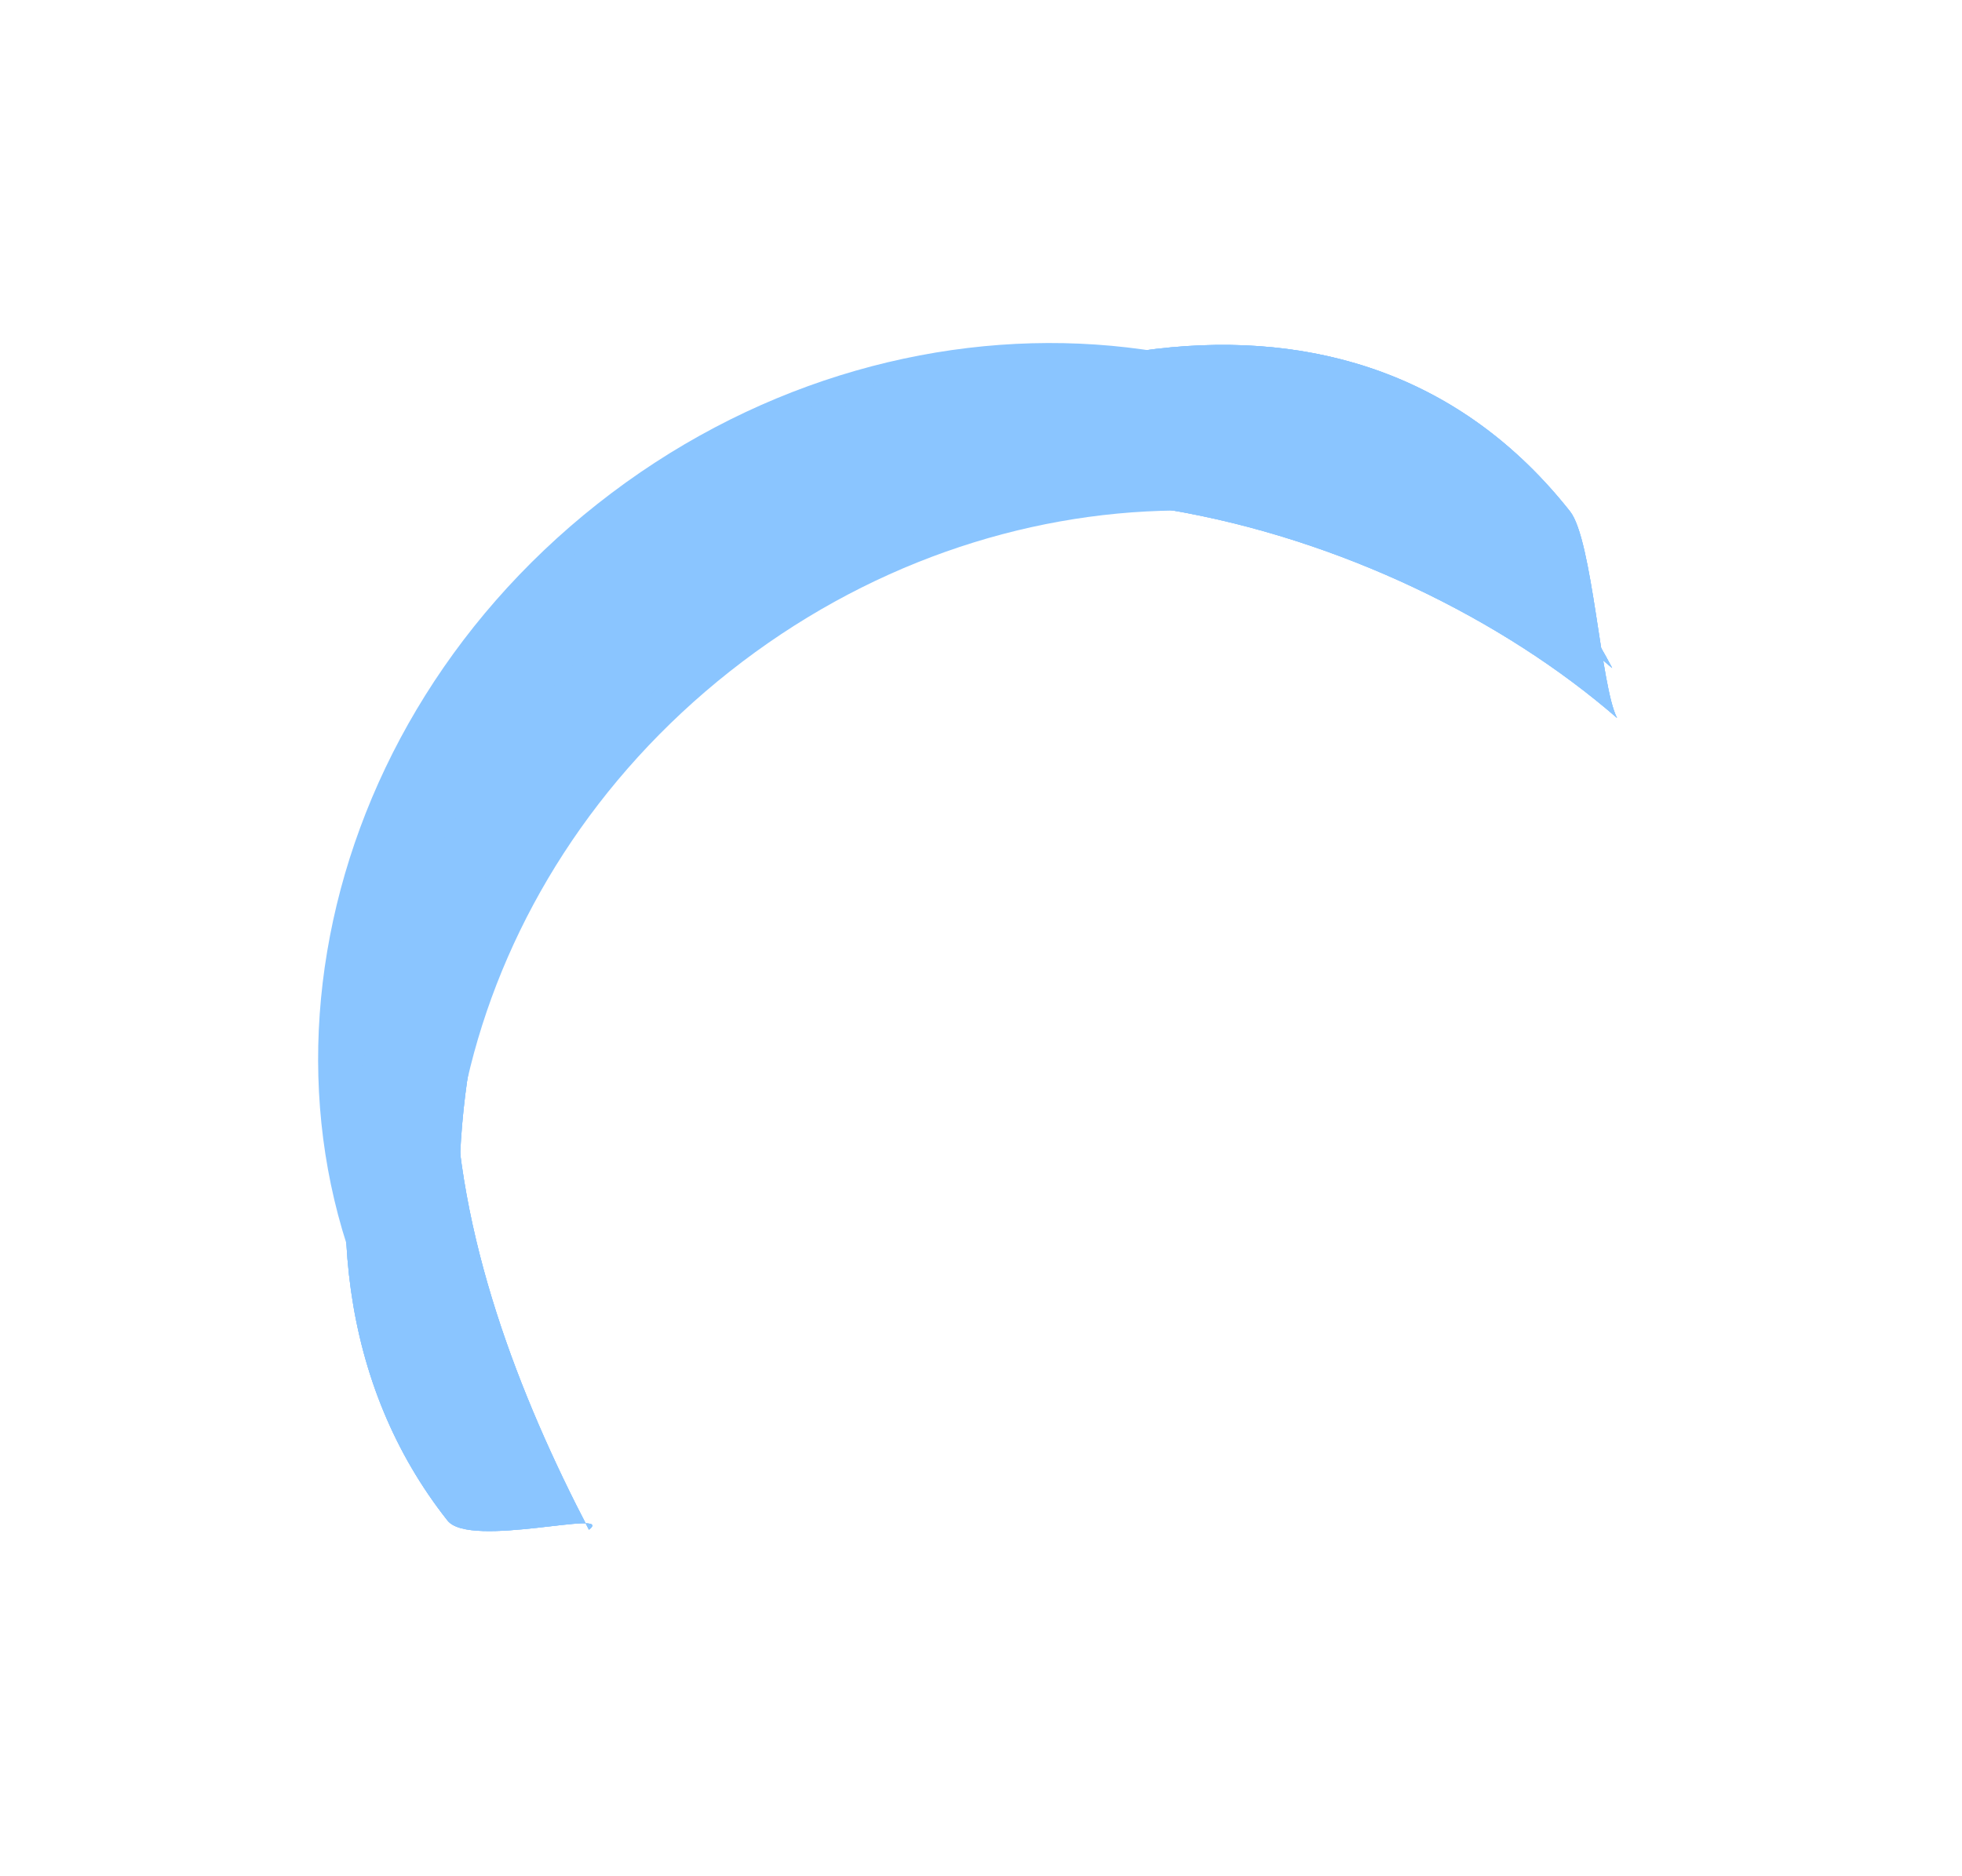 <svg width="1681" height="1608" viewBox="0 0 1681 1608" fill="none" xmlns="http://www.w3.org/2000/svg">
<path d="M511.98 431.775C769.102 228.694 1126.71 252.87 1310.66 485.765C1329.95 510.192 1346.64 536.03 1360.67 562.824C1166.15 393.811 855.575 393.521 625.371 575.341C395.167 757.16 323.599 1059.28 442.85 1287.74C420.037 1267.88 398.767 1245.66 379.474 1221.23C195.528 988.338 254.857 634.855 511.98 431.775Z" fill="url(#paint0_linear_6758_82)"/>
<g filter="url(#filter0_f_6758_82)">
<path d="M524.579 447.726C781.701 244.646 1126.71 252.87 1310.66 485.765C1329.95 510.192 1346.64 536.03 1360.67 562.824C1166.15 393.811 842.976 377.569 612.772 559.389C382.568 741.209 323.599 1059.28 442.85 1287.74C420.037 1267.88 398.767 1245.66 379.474 1221.23C195.528 988.338 267.456 650.807 524.579 447.726Z" fill="url(#paint1_linear_6758_82)"/>
</g>
<g filter="url(#filter1_f_6758_82)">
<path d="M530.878 455.703C788.001 252.622 1147.29 262.522 1331.23 495.418C1350.53 519.844 1367.21 545.682 1381.25 572.477C1186.73 403.464 836.676 369.593 606.472 551.413C376.268 733.233 341.132 1079.43 460.383 1307.89C437.57 1288.03 416.3 1265.81 397.007 1241.38C213.062 1008.49 273.756 658.783 530.878 455.703Z" fill="url(#paint2_linear_6758_82)"/>
</g>
<g filter="url(#filter2_f_6758_82)">
<path d="M530.878 455.703C788.001 252.622 1147.29 262.522 1331.23 495.418C1350.53 519.844 1367.21 545.682 1381.25 572.477C1186.73 403.464 836.676 369.593 606.472 551.413C376.268 733.233 341.132 1079.43 460.383 1307.89C437.57 1288.03 416.3 1265.81 397.007 1241.38C213.062 1008.49 273.756 658.783 530.878 455.703Z" fill="url(#paint3_linear_6758_82)"/>
</g>
<g filter="url(#filter3_f_6758_82)">
<path d="M530.878 455.703C788.001 252.622 1147.29 262.522 1331.23 495.418C1350.53 519.844 1367.21 545.682 1381.25 572.477C1186.73 403.464 836.676 369.593 606.472 551.413C376.268 733.233 341.132 1079.43 460.383 1307.89C437.57 1288.03 416.3 1265.81 397.007 1241.38C213.062 1008.49 273.756 658.783 530.878 455.703Z" fill="url(#paint4_linear_6758_82)"/>
</g>
<g filter="url(#filter4_f_6758_82)">
<path d="M581.976 486.577C839.098 283.497 1147.29 262.522 1331.23 495.418C1350.53 519.844 1367.21 545.682 1381.25 572.477C1186.73 403.464 822.704 338.537 585.999 525.492C289.417 759.738 341.132 1079.43 460.383 1307.89C437.57 1288.03 416.3 1265.81 397.007 1241.38C213.062 1008.49 324.853 689.658 581.976 486.577Z" fill="url(#paint5_linear_6758_82)"/>
</g>
<g filter="url(#filter5_f_6758_82)">
<path d="M581.975 486.577C839.098 283.497 1161.24 205.366 1345.18 438.262C1364.47 462.688 1371.41 588.507 1385.45 615.301C1190.92 446.288 822.704 338.537 585.998 525.492C289.416 759.738 385.359 1082.54 504.609 1311C527.839 1292.66 402.72 1327.53 383.427 1303.1C199.481 1070.21 324.853 689.658 581.975 486.577Z" fill="url(#paint6_linear_6758_82)"/>
</g>
<g filter="url(#filter6_f_6758_82)">
<path d="M581.975 486.577C839.098 283.497 1161.24 205.366 1345.18 438.262C1364.47 462.688 1371.41 588.507 1385.45 615.301C1190.92 446.288 822.704 338.537 585.998 525.492C289.416 759.738 385.359 1082.54 504.609 1311C527.839 1292.66 402.72 1327.53 383.427 1303.1C199.481 1070.21 324.853 689.658 581.975 486.577Z" fill="url(#paint7_linear_6758_82)"/>
</g>
<g filter="url(#filter7_f_6758_82)">
<path d="M581.975 486.577C839.098 283.497 1161.24 205.366 1345.18 438.262C1364.47 462.688 1371.41 588.507 1385.45 615.301C1190.92 446.288 822.704 338.537 585.998 525.492C289.416 759.738 385.359 1082.54 504.609 1311C527.839 1292.66 402.72 1327.53 383.427 1303.1C199.481 1070.21 324.853 689.658 581.975 486.577Z" fill="url(#paint8_linear_6758_82)"/>
</g>
<defs>
<filter id="filter0_f_6758_82" x="262.218" y="288.27" width="1112.98" height="1014" filterUnits="userSpaceOnUse" color-interpolation-filters="sRGB">
<feFlood flood-opacity="0" result="BackgroundImageFix"/>
<feBlend mode="normal" in="SourceGraphic" in2="BackgroundImageFix" result="shape"/>
<feGaussianBlur stdDeviation="7.262" result="effect1_foregroundBlur_6758_82"/>
</filter>
<filter id="filter1_f_6758_82" x="246.986" y="267.967" width="1177.84" height="1083.5" filterUnits="userSpaceOnUse" color-interpolation-filters="sRGB">
<feFlood flood-opacity="0" result="BackgroundImageFix"/>
<feBlend mode="normal" in="SourceGraphic" in2="BackgroundImageFix" result="shape"/>
<feGaussianBlur stdDeviation="21.787" result="effect1_foregroundBlur_6758_82"/>
</filter>
<filter id="filter2_f_6758_82" x="227.621" y="248.601" width="1216.57" height="1122.23" filterUnits="userSpaceOnUse" color-interpolation-filters="sRGB">
<feFlood flood-opacity="0" result="BackgroundImageFix"/>
<feBlend mode="normal" in="SourceGraphic" in2="BackgroundImageFix" result="shape"/>
<feGaussianBlur stdDeviation="31.469" result="effect1_foregroundBlur_6758_82"/>
</filter>
<filter id="filter3_f_6758_82" x="227.621" y="248.601" width="1216.57" height="1122.23" filterUnits="userSpaceOnUse" color-interpolation-filters="sRGB">
<feFlood flood-opacity="0" result="BackgroundImageFix"/>
<feBlend mode="normal" in="SourceGraphic" in2="BackgroundImageFix" result="shape"/>
<feGaussianBlur stdDeviation="31.469" result="effect1_foregroundBlur_6758_82"/>
</filter>
<filter id="filter4_f_6758_82" x="155.948" y="177.39" width="1375.39" height="1280.58" filterUnits="userSpaceOnUse" color-interpolation-filters="sRGB">
<feFlood flood-opacity="0" result="BackgroundImageFix"/>
<feBlend mode="normal" in="SourceGraphic" in2="BackgroundImageFix" result="shape"/>
<feGaussianBlur stdDeviation="75.042" result="effect1_foregroundBlur_6758_82"/>
</filter>
<filter id="filter5_f_6758_82" x="204.004" y="203.571" width="1273.43" height="1200.56" filterUnits="userSpaceOnUse" color-interpolation-filters="sRGB">
<feFlood flood-opacity="0" result="BackgroundImageFix"/>
<feBlend mode="normal" in="SourceGraphic" in2="BackgroundImageFix" result="shape"/>
<feGaussianBlur stdDeviation="45.994" result="effect1_foregroundBlur_6758_82"/>
</filter>
<filter id="filter6_f_6758_82" x="97.492" y="97.059" width="1486.45" height="1413.58" filterUnits="userSpaceOnUse" color-interpolation-filters="sRGB">
<feFlood flood-opacity="0" result="BackgroundImageFix"/>
<feBlend mode="normal" in="SourceGraphic" in2="BackgroundImageFix" result="shape"/>
<feGaussianBlur stdDeviation="99.249" result="effect1_foregroundBlur_6758_82"/>
</filter>
<filter id="filter7_f_6758_82" x="0.664" y="0.231" width="1680.11" height="1607.24" filterUnits="userSpaceOnUse" color-interpolation-filters="sRGB">
<feFlood flood-opacity="0" result="BackgroundImageFix"/>
<feBlend mode="normal" in="SourceGraphic" in2="BackgroundImageFix" result="shape"/>
<feGaussianBlur stdDeviation="147.664" result="effect1_foregroundBlur_6758_82"/>
</filter>
<linearGradient id="paint0_linear_6758_82" x1="241.279" y1="1046.26" x2="1172.46" y2="310.794" gradientUnits="userSpaceOnUse">
<stop stop-color="#8AC5FF"/>
<stop offset="1" stop-color="#8AC5FF"/>
</linearGradient>
<linearGradient id="paint1_linear_6758_82" x1="247.578" y1="1054.24" x2="1178.76" y2="318.77" gradientUnits="userSpaceOnUse">
<stop stop-color="#8AC5FF"/>
<stop offset="1" stop-color="#8AC5FF"/>
</linearGradient>
<linearGradient id="paint2_linear_6758_82" x1="259.993" y1="1067.91" x2="1198.16" y2="326.927" gradientUnits="userSpaceOnUse">
<stop stop-color="#8AC5FF"/>
<stop offset="1" stop-color="#8AC5FF"/>
</linearGradient>
<linearGradient id="paint3_linear_6758_82" x1="259.993" y1="1067.91" x2="1198.16" y2="326.927" gradientUnits="userSpaceOnUse">
<stop stop-color="#8AC5FF"/>
<stop offset="1" stop-color="#8AC5FF"/>
</linearGradient>
<linearGradient id="paint4_linear_6758_82" x1="259.993" y1="1067.91" x2="1198.16" y2="326.927" gradientUnits="userSpaceOnUse">
<stop stop-color="#8AC5FF"/>
<stop offset="1" stop-color="#8AC5FF"/>
</linearGradient>
<linearGradient id="paint5_linear_6758_82" x1="277.317" y1="1089.84" x2="1215.48" y2="348.861" gradientUnits="userSpaceOnUse">
<stop stop-color="#8AC5FF"/>
<stop offset="1" stop-color="#8AC5FF"/>
</linearGradient>
<linearGradient id="paint6_linear_6758_82" x1="248.185" y1="1131.87" x2="1261.12" y2="331.834" gradientUnits="userSpaceOnUse">
<stop stop-color="#8AC5FF"/>
<stop offset="1" stop-color="#8AC5FF"/>
</linearGradient>
<linearGradient id="paint7_linear_6758_82" x1="248.185" y1="1131.87" x2="1261.12" y2="331.834" gradientUnits="userSpaceOnUse">
<stop stop-color="#8AC5FF"/>
<stop offset="1" stop-color="#8AC5FF"/>
</linearGradient>
<linearGradient id="paint8_linear_6758_82" x1="248.185" y1="1131.87" x2="1261.12" y2="331.834" gradientUnits="userSpaceOnUse">
<stop stop-color="#8AC5FF"/>
<stop offset="1" stop-color="#8AC5FF"/>
</linearGradient>
</defs>
</svg>
